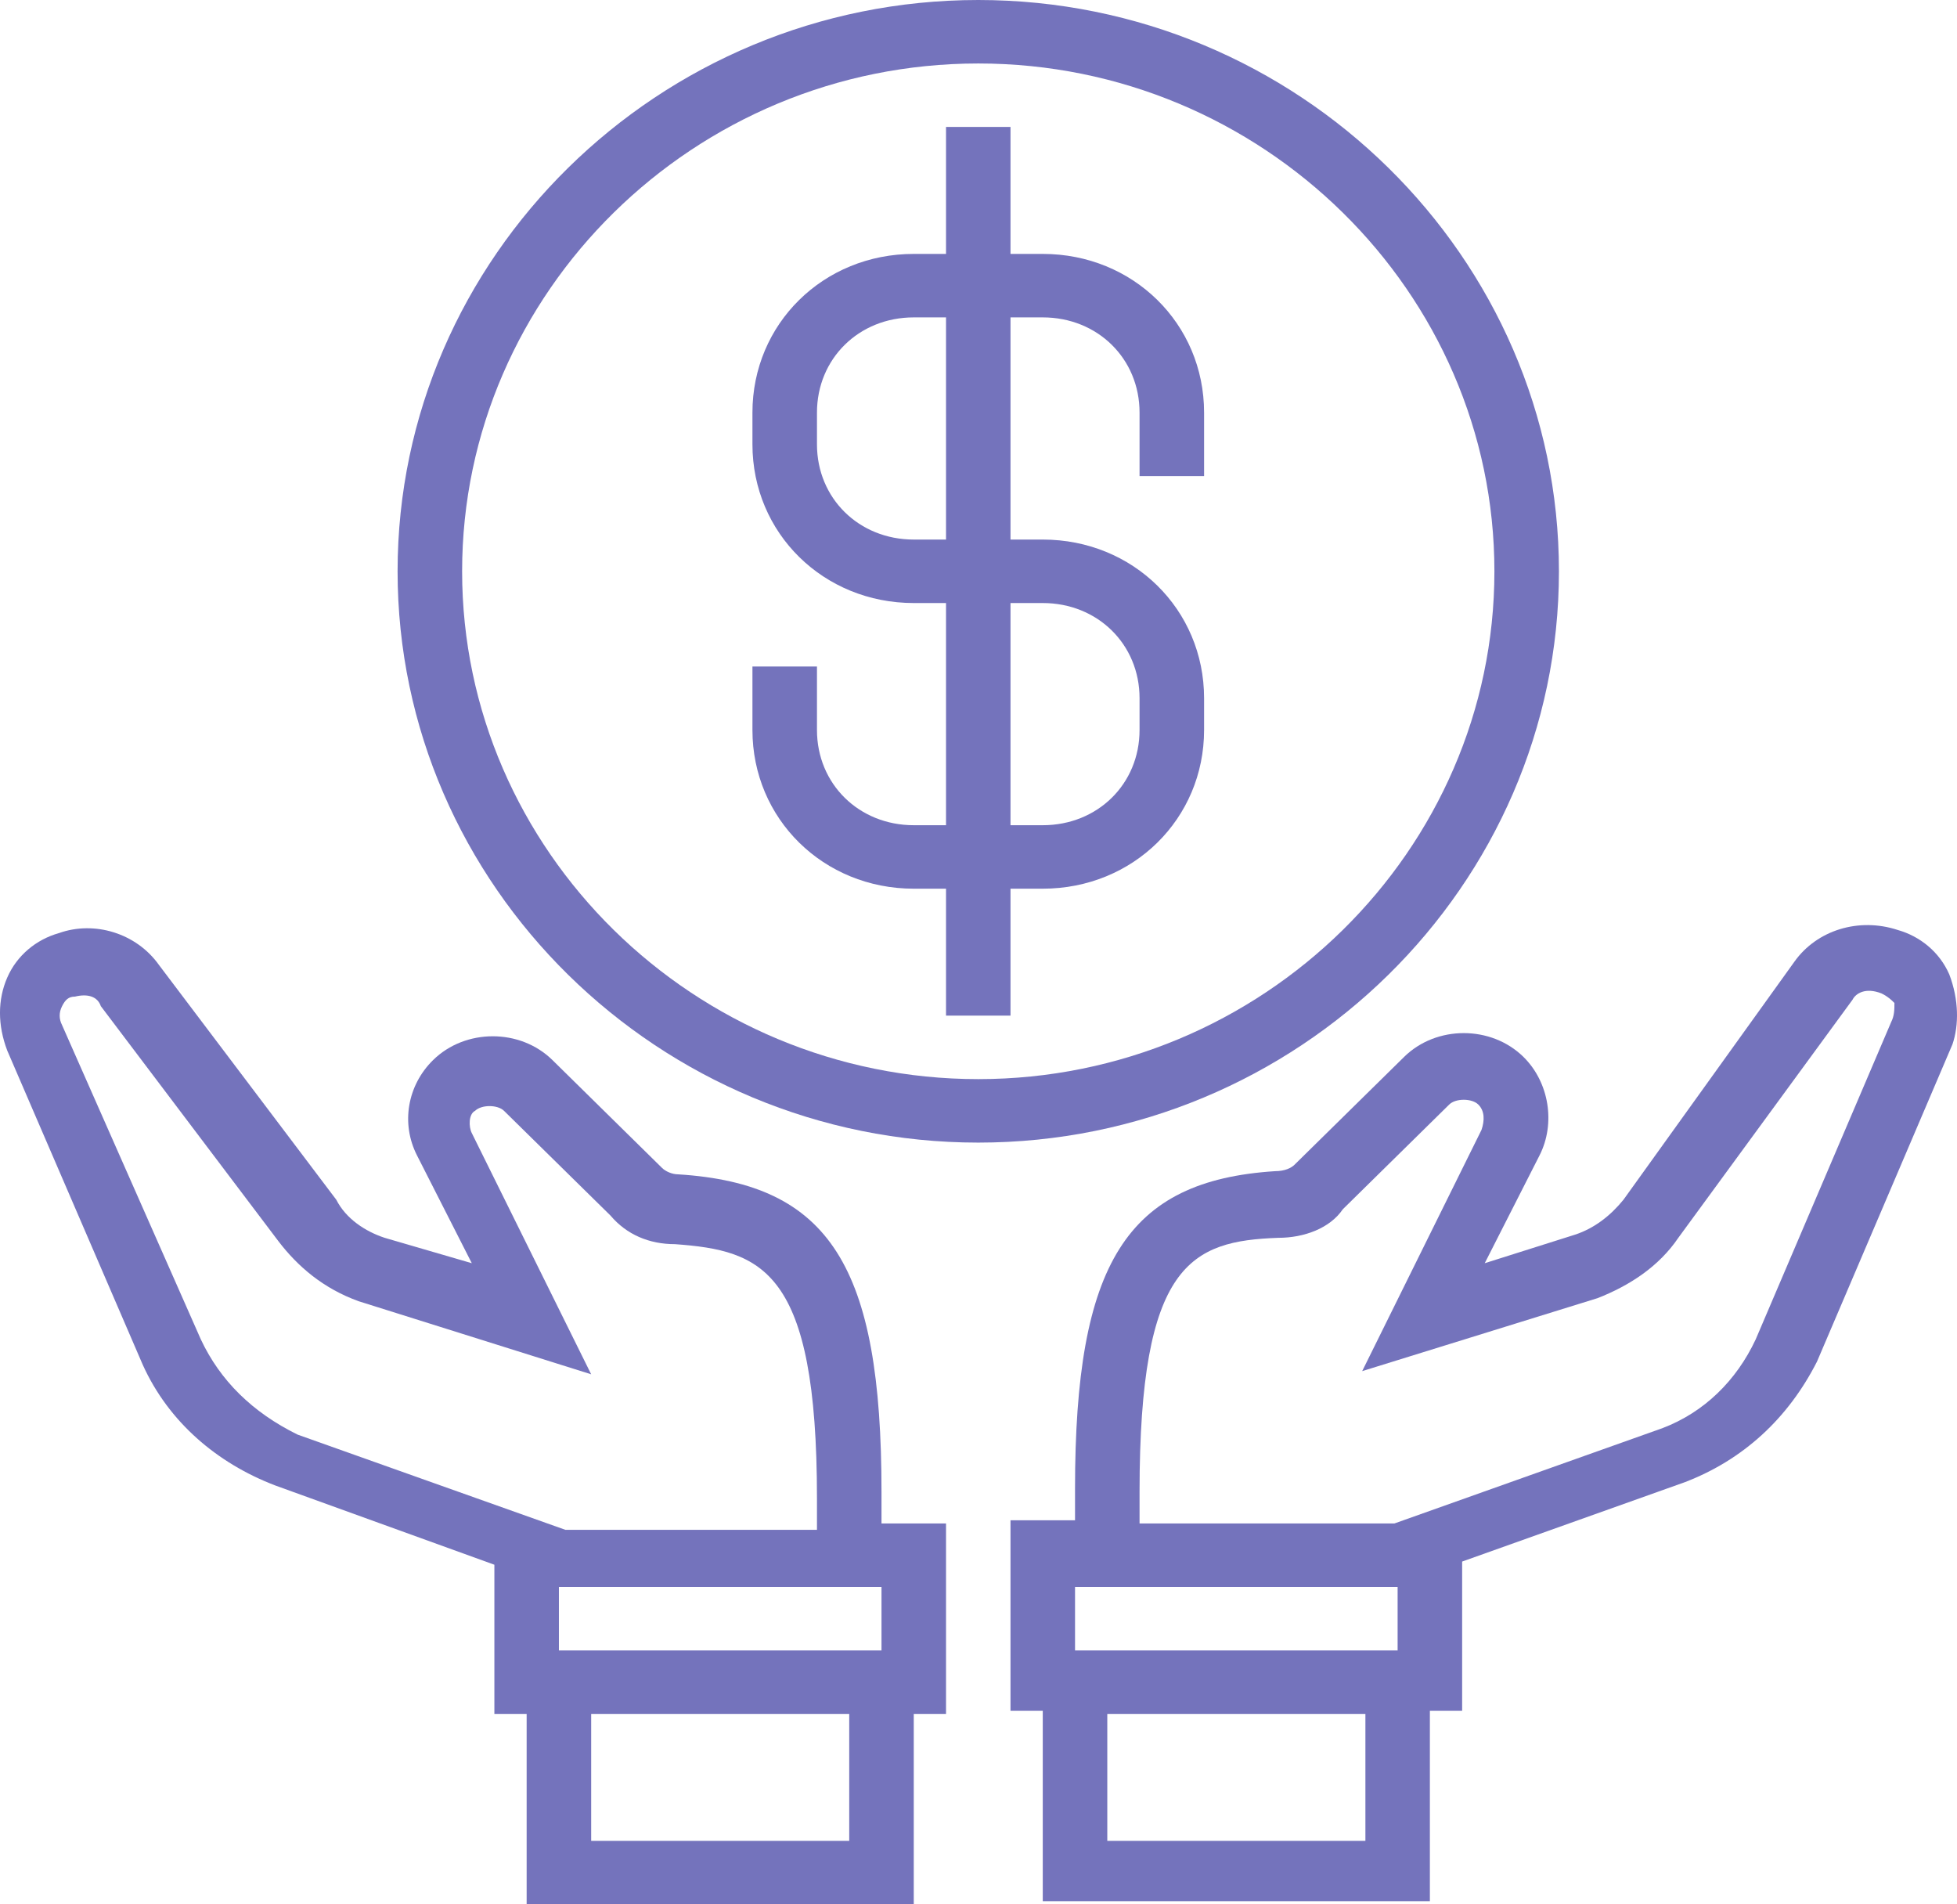 <?xml version="1.0" encoding="UTF-8"?> <svg xmlns="http://www.w3.org/2000/svg" width="37" height="36" viewBox="0 0 37 36" fill="none"><path d="M16.666 28.2C16.666 23.94 15.69 22.38 12.823 22.2C12.701 22.2 12.579 22.14 12.518 22.08L10.445 20.04C9.835 19.44 8.798 19.44 8.188 20.04C7.7 20.52 7.578 21.24 7.883 21.84L8.92 23.88L7.273 23.4C6.907 23.28 6.541 23.04 6.358 22.68L3.004 18.24C2.577 17.64 1.784 17.4 1.113 17.64C0.686 17.76 0.32 18.06 0.137 18.48C-0.046 18.9 -0.046 19.38 0.137 19.86L2.699 25.8C3.187 26.88 4.102 27.66 5.2 28.08L9.347 29.58V32.4H9.957V36H17.276V32.4H17.886V28.8H16.666V28.2ZM3.797 25.32L1.174 19.38C1.113 19.26 1.113 19.14 1.174 19.02C1.235 18.9 1.296 18.84 1.418 18.84C1.662 18.78 1.845 18.84 1.906 19.02L5.261 23.46C5.626 23.94 6.114 24.36 6.785 24.6L11.177 25.98L8.92 21.42C8.859 21.3 8.859 21.06 8.981 21C9.103 20.88 9.408 20.88 9.53 21L11.543 22.98C11.848 23.34 12.274 23.52 12.762 23.52C14.409 23.64 15.446 24 15.446 28.32V28.92H10.689L5.626 27.12C4.773 26.7 4.163 26.1 3.797 25.32ZM16.056 34.8H11.177V32.4H16.056V34.8ZM16.666 31.2H10.567V30H16.666V31.2Z" fill="#7473BC"></path><path d="M36.854 18.42C36.671 18 36.305 17.7 35.878 17.58C35.146 17.34 34.353 17.58 33.926 18.18L30.694 22.68C30.45 22.98 30.145 23.22 29.779 23.34L28.071 23.88L29.108 21.84C29.413 21.24 29.291 20.46 28.803 19.98C28.193 19.38 27.156 19.38 26.547 19.98L24.473 22.02C24.412 22.08 24.29 22.14 24.107 22.14C21.301 22.32 20.325 23.88 20.325 28.14V28.74H19.105V32.34H19.715V35.94H27.034V32.34H27.644V29.52L31.853 28.02C32.951 27.6 33.804 26.82 34.353 25.74L36.915 19.74C37.037 19.38 37.037 18.9 36.854 18.42ZM20.325 30H26.424V31.2H20.325V30ZM25.815 34.8H20.935V32.4H25.815V34.8ZM35.756 19.32L33.194 25.32C32.829 26.1 32.219 26.7 31.426 27L26.363 28.8H21.545V28.2C21.545 23.88 22.521 23.46 24.168 23.4C24.656 23.4 25.144 23.22 25.388 22.86L27.4 20.88C27.522 20.76 27.827 20.76 27.949 20.88C28.071 21 28.071 21.18 28.01 21.36L25.754 25.92L30.206 24.54C30.816 24.3 31.365 23.94 31.731 23.4L35.024 18.9C35.085 18.78 35.268 18.66 35.573 18.78C35.695 18.84 35.756 18.9 35.817 18.96C35.817 19.08 35.817 19.2 35.756 19.32Z" fill="#7473BC"></path><path d="M29.474 10.8C29.474 4.86 24.534 0 18.496 0C12.457 0 7.517 4.86 7.517 10.8C7.517 16.74 12.457 21.6 18.496 21.6C24.534 21.6 29.474 16.74 29.474 10.8ZM18.496 20.4C13.128 20.4 8.737 16.08 8.737 10.8C8.737 5.52 13.128 1.2 18.496 1.2C23.863 1.2 28.254 5.52 28.254 10.8C28.254 16.08 23.863 20.4 18.496 20.4Z" fill="#7473BC"></path><path d="M22.765 9V7.8C22.765 6.12 21.423 4.8 19.715 4.8H19.105V2.4H17.886V4.8H17.276C15.568 4.8 14.226 6.12 14.226 7.8V8.4C14.226 10.08 15.568 11.4 17.276 11.4H17.886V15.6H17.276C16.239 15.6 15.446 14.82 15.446 13.8V12.6H14.226V13.8C14.226 15.48 15.568 16.8 17.276 16.8H17.886V19.2H19.105V16.8H19.715C21.423 16.8 22.765 15.48 22.765 13.8V13.2C22.765 11.52 21.423 10.2 19.715 10.2H19.105V6H19.715C20.752 6 21.545 6.78 21.545 7.8V9H22.765ZM19.715 11.4C20.752 11.4 21.545 12.18 21.545 13.2V13.8C21.545 14.82 20.752 15.6 19.715 15.6H19.105V11.4H19.715ZM17.886 10.2H17.276C16.239 10.2 15.446 9.42 15.446 8.4V7.8C15.446 6.78 16.239 6 17.276 6H17.886V10.2Z" fill="#7473BC"></path></svg> 